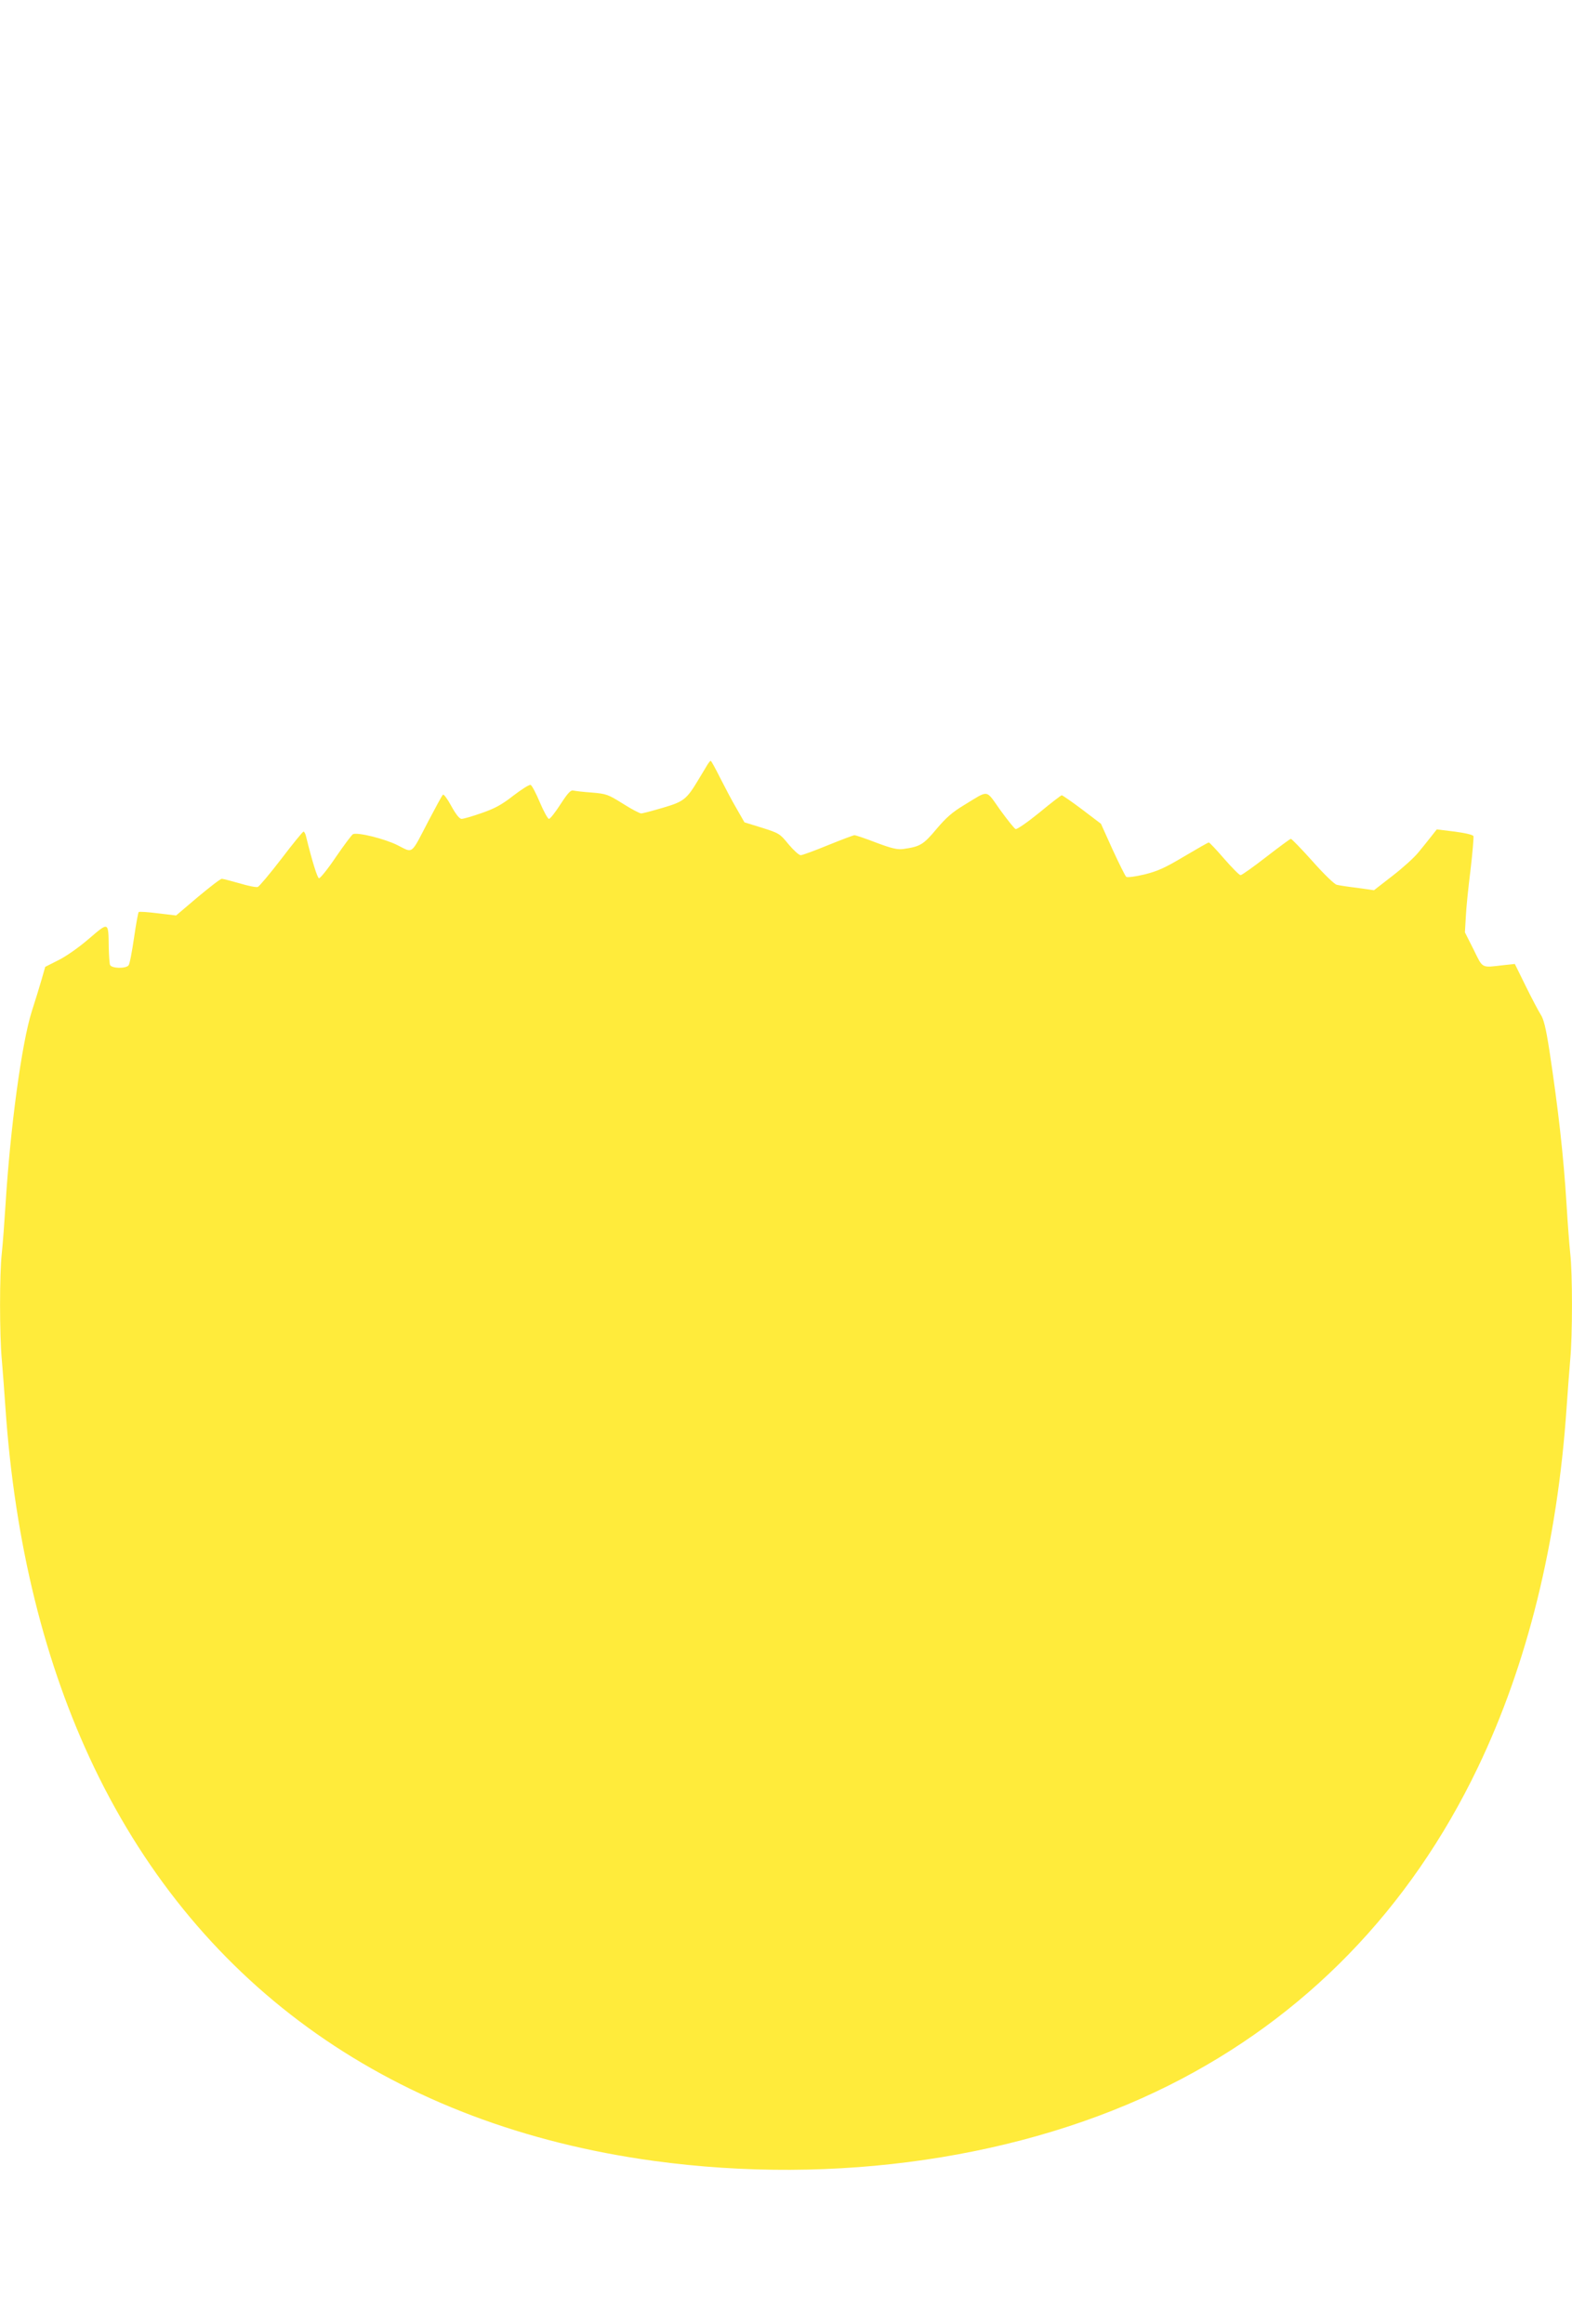 <?xml version="1.0" standalone="no"?>
<!DOCTYPE svg PUBLIC "-//W3C//DTD SVG 20010904//EN"
 "http://www.w3.org/TR/2001/REC-SVG-20010904/DTD/svg10.dtd">
<svg version="1.0" xmlns="http://www.w3.org/2000/svg"
 width="866pt" height="1280pt" viewBox="0 0 866 1280"
 preserveAspectRatio="xMidYMid meet">
<g transform="translate(0,1280) scale(0.1,-0.1)"
fill="#ffeb3b" stroke="none">
<path d="M3897 8588 c-8 -13 -30 -50 -50 -83 -65 -108 -80 -120 -196 -154 -58
-17 -111 -31 -119 -31 -8 0 -54 24 -101 54 -82 51 -90 54 -171 61 -47 3 -93 9
-102 11 -14 4 -31 -15 -70 -75 -29 -45 -57 -81 -64 -81 -6 0 -29 41 -50 91
-21 50 -44 94 -51 96 -7 3 -49 -24 -95 -59 -65 -51 -103 -71 -175 -96 -51 -18
-100 -32 -110 -32 -12 0 -31 24 -57 71 -21 39 -42 67 -46 62 -5 -4 -40 -69
-79 -143 -100 -192 -83 -179 -171 -135 -69 35 -218 72 -245 61 -6 -2 -48 -58
-94 -125 -45 -67 -88 -120 -94 -118 -9 3 -37 92 -71 230 -3 15 -10 27 -14 27
-4 0 -59 -67 -122 -150 -63 -82 -122 -152 -130 -155 -9 -3 -54 6 -100 20 -47
13 -91 25 -98 25 -8 0 -67 -46 -133 -101 l-119 -101 -101 12 c-55 7 -102 10
-105 7 -3 -3 -15 -67 -26 -144 -11 -76 -24 -144 -30 -150 -16 -19 -94 -17
-102 3 -3 9 -6 52 -7 97 -2 142 1 141 -109 47 -54 -47 -127 -98 -168 -118
l-73 -37 -20 -70 c-11 -38 -35 -117 -54 -175 -55 -174 -118 -634 -145 -1070
-6 -96 -15 -214 -20 -261 -13 -111 -13 -453 0 -589 5 -58 14 -177 20 -265 51
-743 216 -1411 489 -1980 584 -1217 1655 -1970 3081 -2166 1004 -137 2037 14
2840 416 749 375 1327 970 1701 1750 273 569 438 1237 489 1980 6 88 15 207
20 265 13 136 13 478 0 589 -5 47 -14 167 -20 266 -17 274 -46 529 -95 852
-19 122 -31 171 -48 196 -12 19 -49 89 -82 156 l-60 122 -65 -7 c-121 -14
-110 -20 -162 86 l-48 95 5 86 c2 48 14 164 26 259 11 94 18 177 16 185 -3 7
-43 17 -104 25 l-98 12 -30 -38 c-16 -21 -48 -60 -70 -87 -22 -28 -86 -86
-143 -130 l-103 -80 -92 13 c-51 6 -102 14 -113 17 -12 2 -72 60 -133 129 -61
68 -115 124 -120 124 -4 0 -65 -45 -136 -100 -71 -55 -134 -100 -141 -100 -7
0 -47 41 -90 90 -43 50 -81 90 -85 90 -4 0 -65 -35 -136 -77 -104 -62 -145
-81 -218 -99 -51 -12 -95 -18 -101 -13 -5 4 -39 72 -75 150 l-64 142 -104 79
c-57 43 -108 78 -112 78 -4 0 -60 -43 -124 -96 -64 -52 -123 -93 -130 -90 -7
2 -45 50 -85 105 -82 115 -59 112 -199 27 -65 -39 -100 -70 -153 -133 -72 -86
-90 -96 -183 -109 -31 -4 -63 3 -148 35 -59 23 -113 41 -120 41 -6 0 -72 -25
-146 -55 -73 -30 -141 -55 -150 -55 -10 0 -39 27 -67 60 -48 59 -52 61 -146
91 l-97 30 -44 77 c-25 42 -65 119 -91 170 -25 50 -48 92 -51 92 -2 0 -11 -10
-18 -22z"/>
</g>
</svg>
